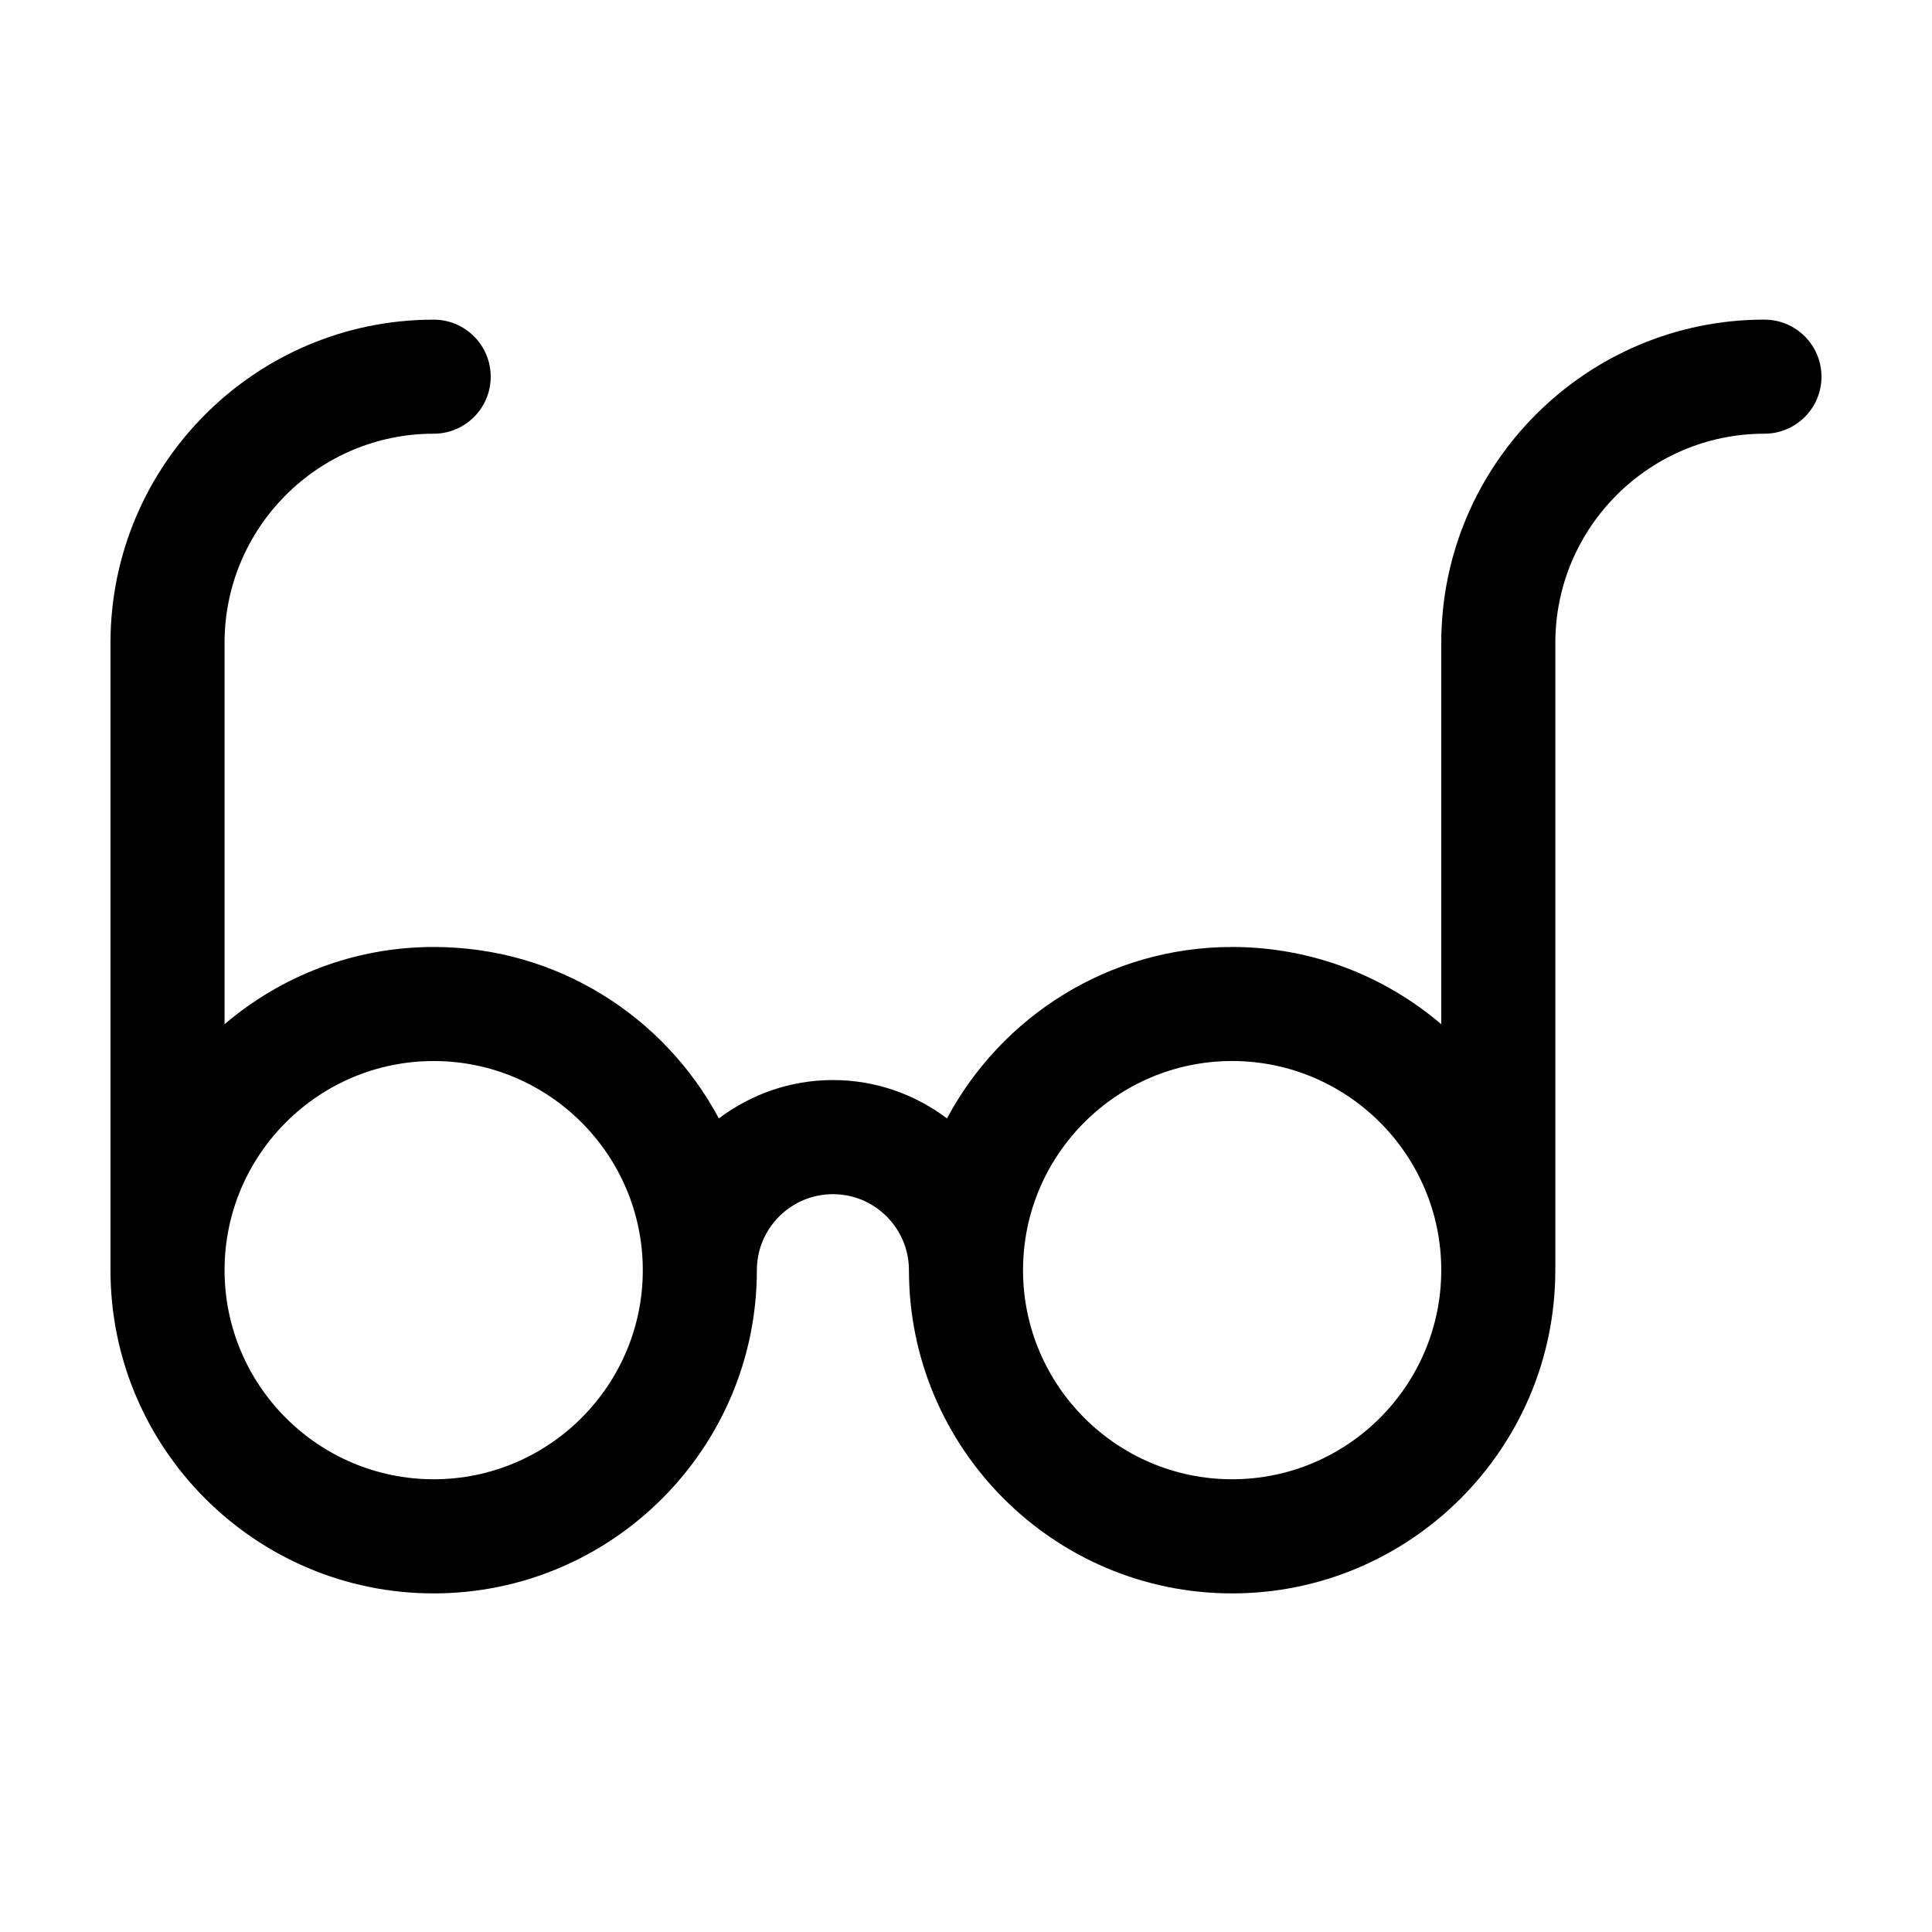 <?xml version="1.0" encoding="UTF-8"?>
<!-- Uploaded to: ICON Repo, www.iconrepo.com, Generator: ICON Repo Mixer Tools -->
<svg fill="#000000" width="800px" height="800px" version="1.1" viewBox="144 144 512 512" xmlns="http://www.w3.org/2000/svg">
 <path d="m611.6 228.7c-47.227 0-85.648 38.422-85.648 85.648v101.08c-14.953-12.734-34.289-20.469-55.422-20.469-32.691 0-61.148 18.43-75.57 45.434-8.434-6.356-18.879-10.168-30.227-10.168-11.352 0-21.793 3.812-30.23 10.172-14.426-27.008-42.875-45.438-75.574-45.438-21.129 0-40.465 7.734-55.418 20.465v-101.07c0-30.555 24.863-55.418 55.418-55.418 8.348 0 15.113-6.766 15.113-15.113 0-8.348-6.766-15.113-15.113-15.113-47.227 0-85.648 38.422-85.648 85.648v166.26c0 47.227 38.422 85.648 85.648 85.648 47.227 0 85.648-38.422 85.648-85.648 0-11.113 9.043-20.152 20.156-20.152 11.105 0 20.133 9.023 20.148 20.121v0.031c0 47.227 38.422 85.648 85.648 85.648 47.191 0 85.586-38.371 85.645-85.547-0.004-0.043 0.008-0.07 0.008-0.105v-166.26c0-30.555 24.863-55.418 55.418-55.418 8.348 0 15.113-6.766 15.113-15.113 0-8.352-6.766-15.117-15.113-15.117zm-352.67 307.32c-30.555 0-55.418-24.863-55.418-55.418s24.863-55.418 55.418-55.418c30.555 0 55.418 24.863 55.418 55.418 0.004 30.555-24.859 55.418-55.418 55.418zm211.6 0c-30.547 0-55.398-24.844-55.418-55.391 0-0.008 0.004-0.02 0.004-0.027v-0.051c0.023-30.535 24.871-55.371 55.414-55.371 30.555 0 55.418 24.863 55.418 55.418 0 30.559-24.863 55.422-55.418 55.422z"/>
</svg>